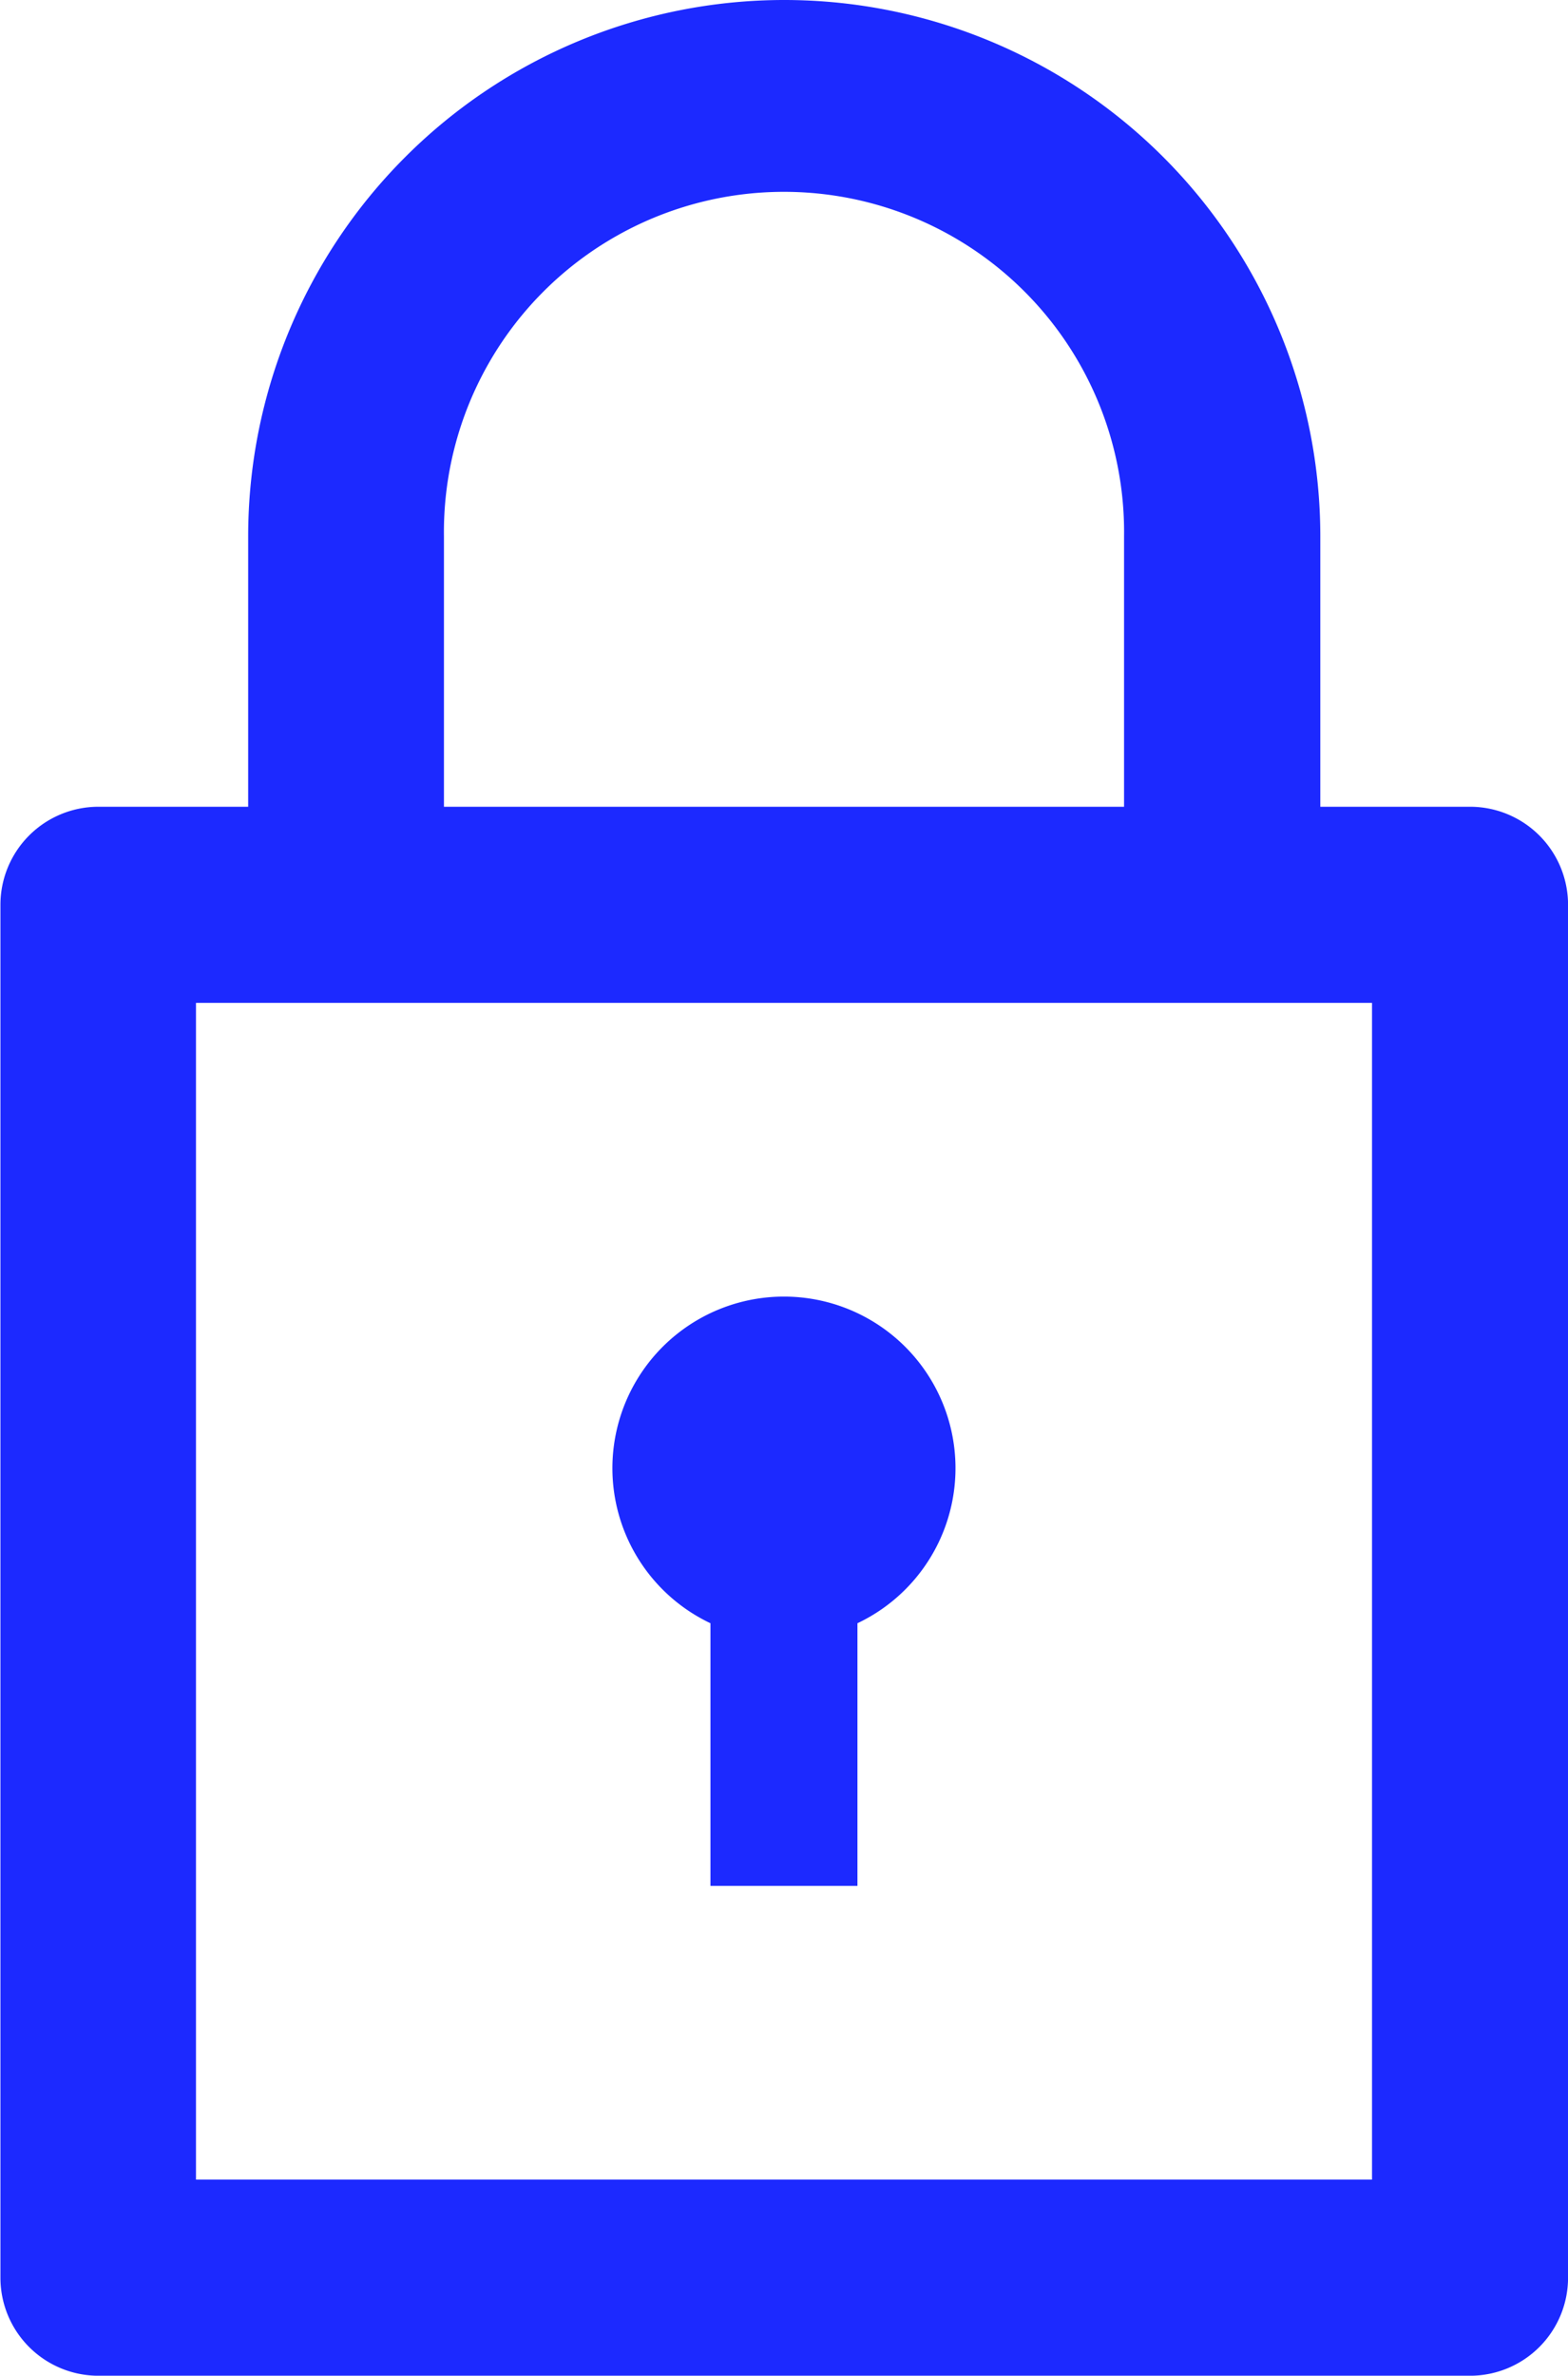 <?xml version="1.0" encoding="UTF-8"?> <svg xmlns="http://www.w3.org/2000/svg" width="29.323" height="44.401" viewBox="0 0 29.323 44.401"><g id="Groupe_331" data-name="Groupe 331" transform="translate(-199.979 -695.409)"><path id="Tracé_484" data-name="Tracé 484" d="M227.47,710.487h-2.8v-5.053a10.025,10.025,0,1,0-20.05,0v5.053h-2.8a1.833,1.833,0,0,0-1.833,1.833v25.658a1.833,1.833,0,0,0,1.833,1.833H227.47a1.833,1.833,0,0,0,1.833-1.833V712.32A1.833,1.833,0,0,0,227.47,710.487Zm-19.189-5.053a6.36,6.36,0,1,1,12.719,0v5.053H208.281Zm17.356,30.711H203.644V714.152h21.993Z" transform="translate(0 0)" fill="#1c29ff"></path><path id="Tracé_485" data-name="Tracé 485" d="M328.186,959.861a3.207,3.207,0,0,0-1.375,6.105v4.908h2.749v-4.908a3.207,3.207,0,0,0-1.375-6.105Z" transform="translate(-113.546 -240.219)" fill="#1c29ff"></path></g></svg> 